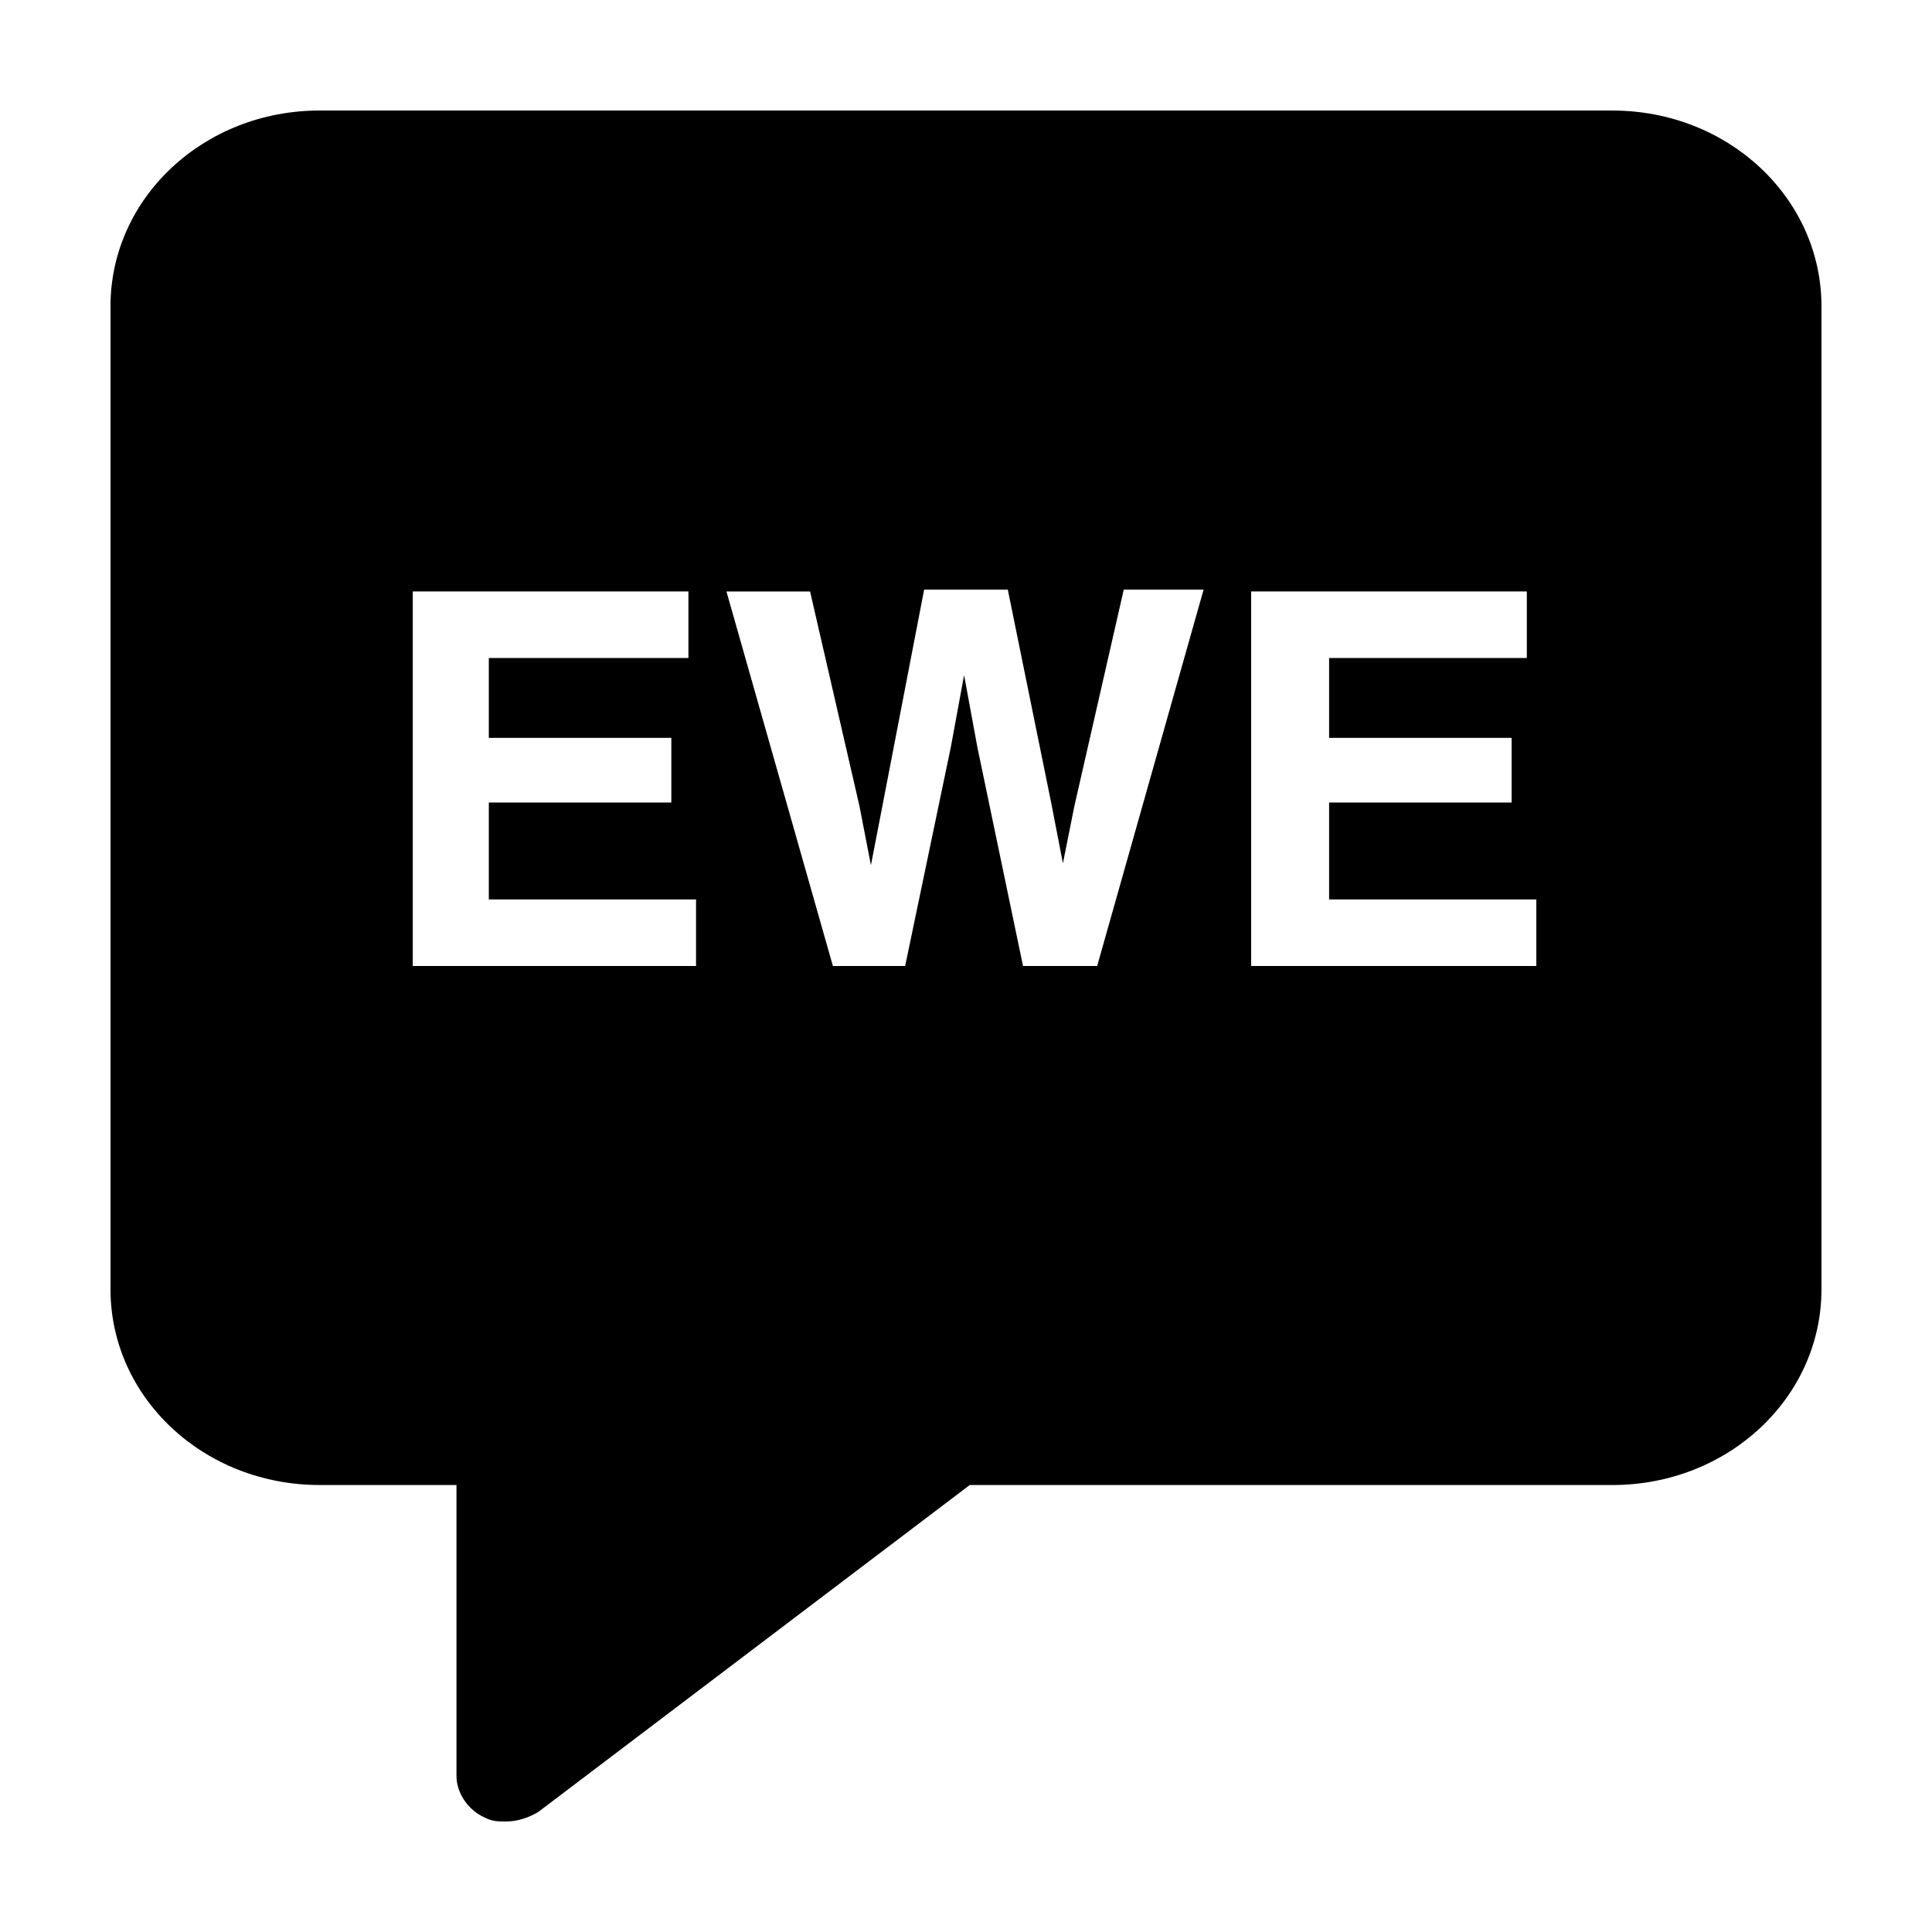 <?xml version="1.0" encoding="UTF-8"?>
<!-- Uploaded to: ICON Repo, www.svgrepo.com, Generator: ICON Repo Mixer Tools -->
<svg fill="#000000" width="800px" height="800px" version="1.1" viewBox="144 144 512 512" xmlns="http://www.w3.org/2000/svg">
 <path d="m571.29 173.29h-342.59c-30.73 0-55.418 23.176-55.418 51.891v260.47c0 28.719 24.688 51.891 55.418 51.891h36.273v77.082c0 4.535 3.023 9.07 7.559 11.082 2.016 1.008 3.527 1.008 5.543 1.008 3.023 0 6.047-1.008 8.566-2.519l114.36-86.656 170.29 0.008c30.73 0 55.418-23.176 55.418-51.891v-260.47c0-28.715-24.684-51.891-55.418-51.891zm-242.33 226.71h-75.57v-99.254h73.051v17.633l-52.898 0.004v21.16h48.367v17.129h-48.367v25.695h54.914v17.633zm105.8 0h-19.648l-12.09-57.938-3.527-19.145-3.527 19.145-12.094 57.938h-19.145l-28.215-99.25h22.168l13.098 56.93 3.023 15.617 3.023-15.617 11.082-57.434h22.168l11.586 56.93 3.023 15.617 3.023-15.113 13.098-57.434h21.16zm116.38 0h-75.57v-99.254h73.051v17.633l-52.395 0.004v21.16h48.367v17.129h-48.367v25.695l54.914-0.004z"/>
</svg>
